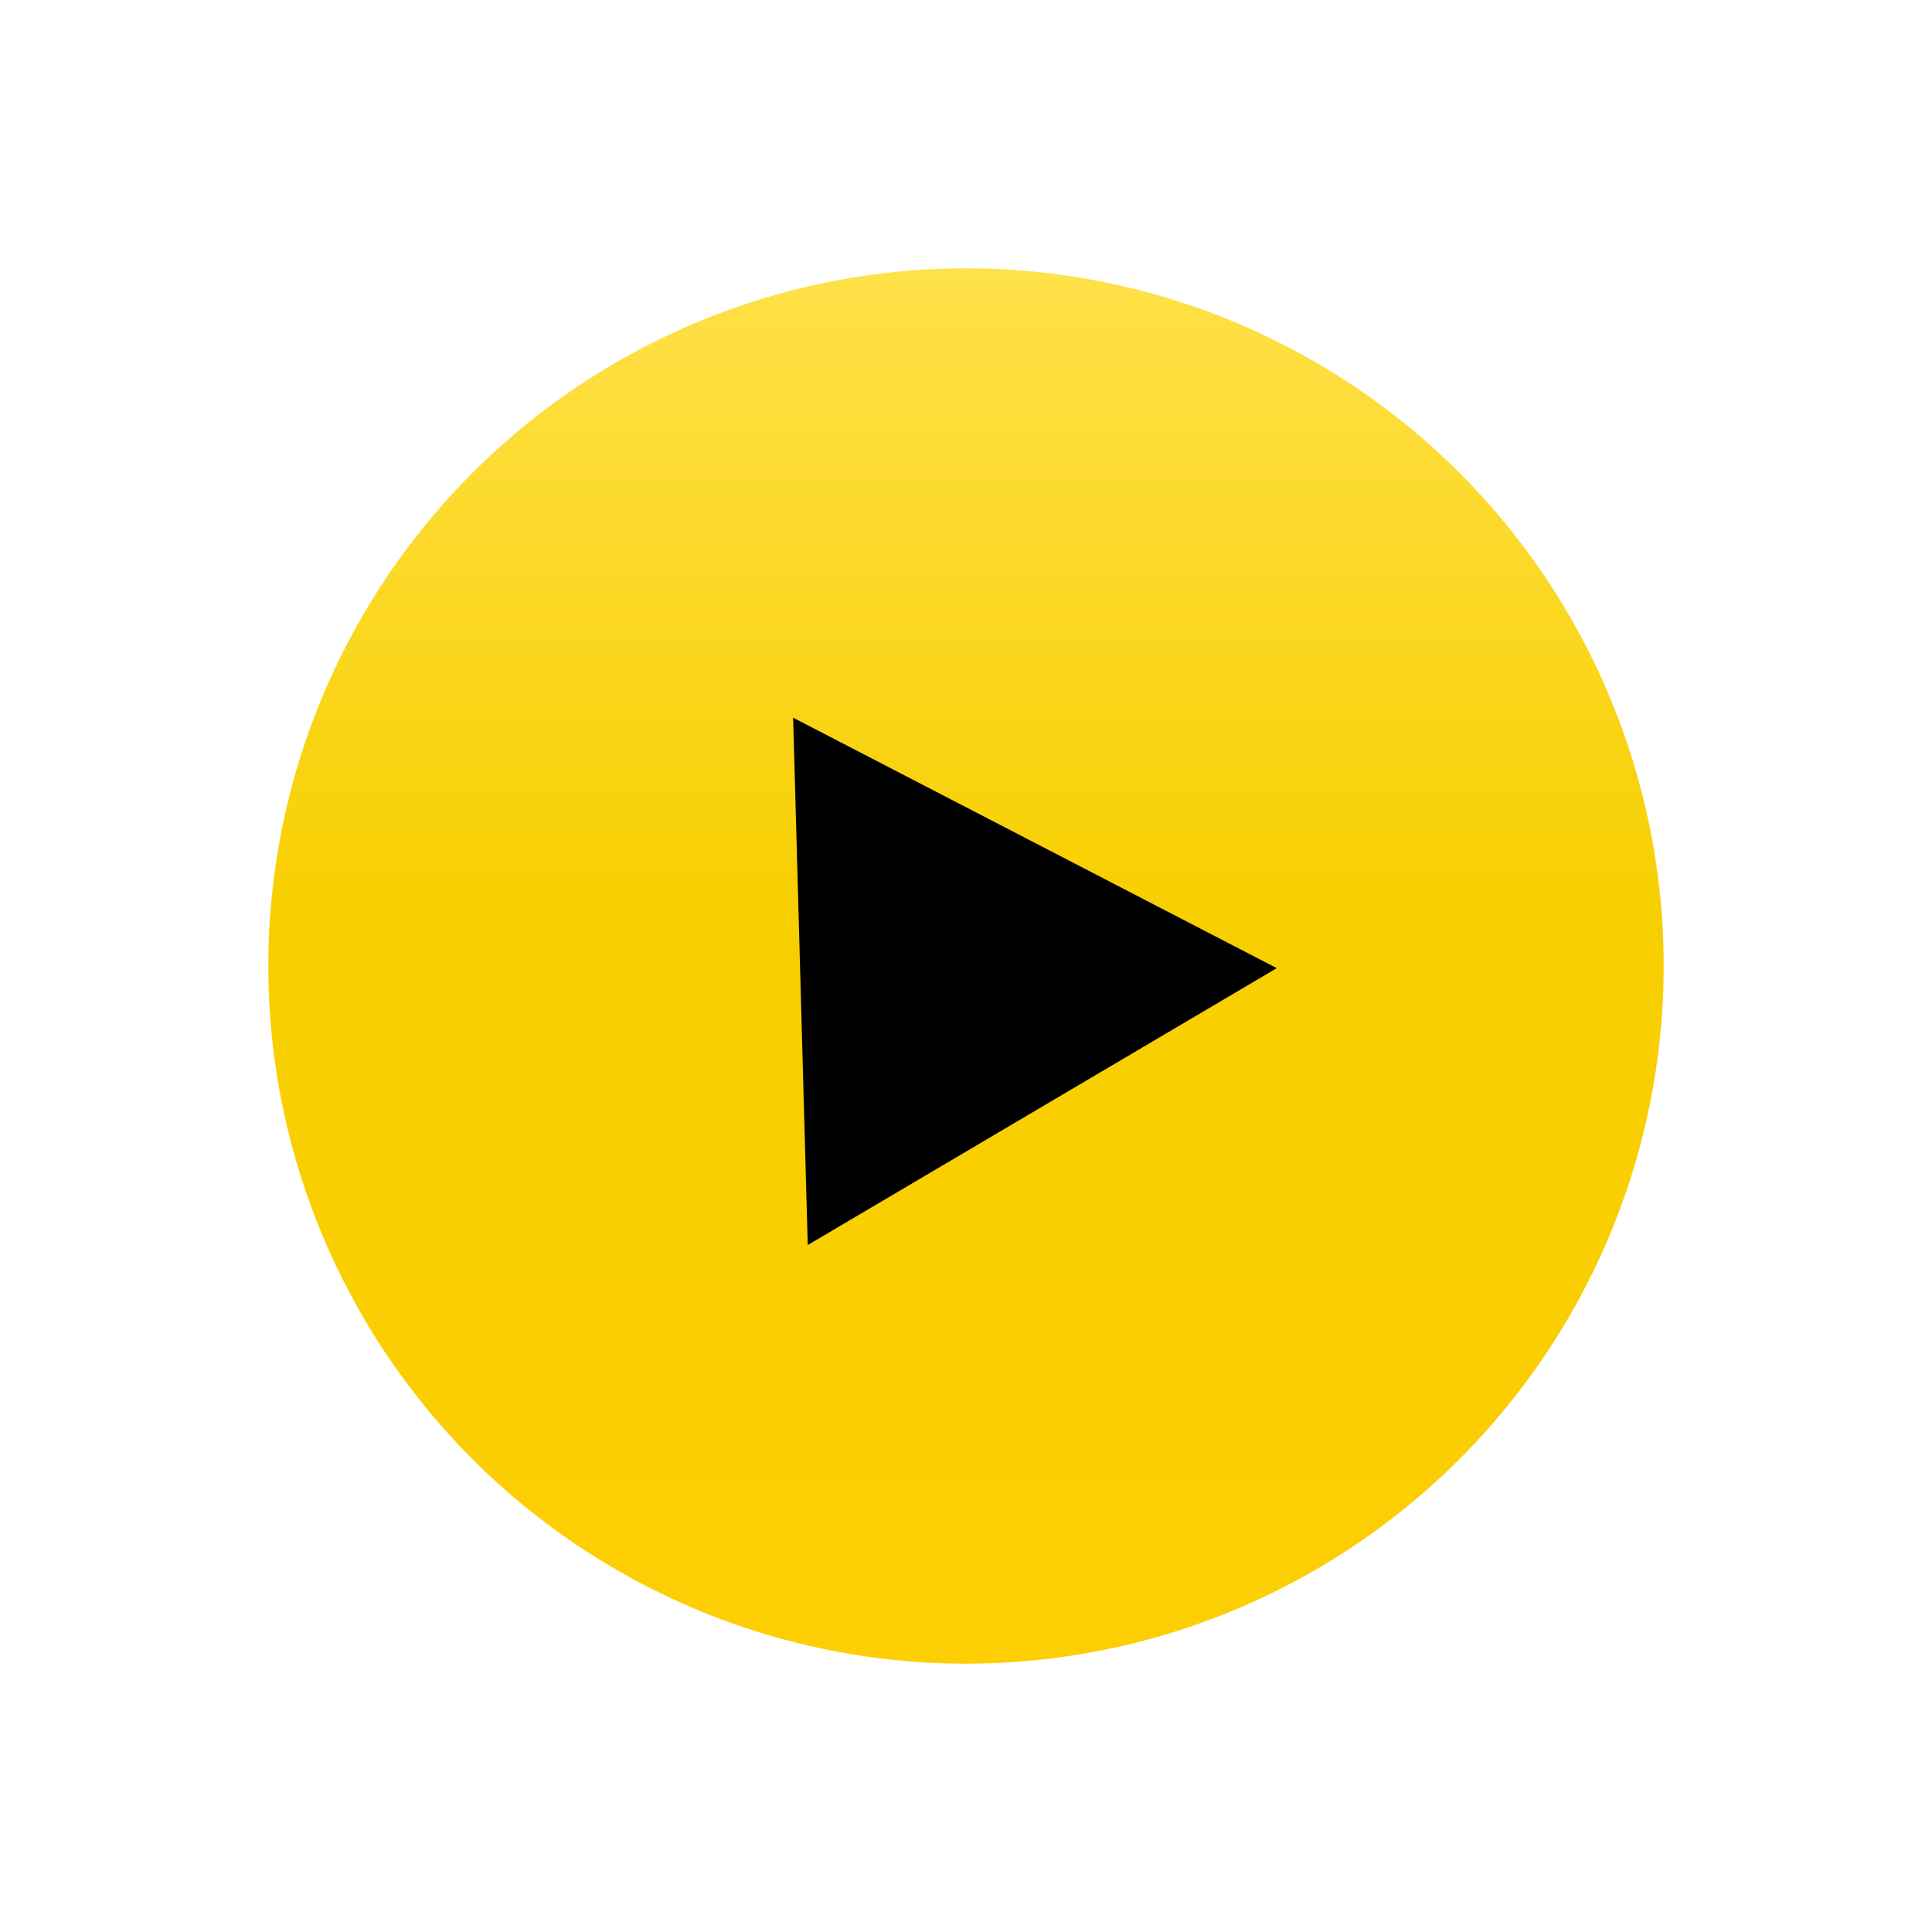 <?xml version="1.0" encoding="UTF-8"?> <svg xmlns="http://www.w3.org/2000/svg" width="72" height="72" viewBox="0 0 72 72" fill="none"> <g filter="url(#filter0_d)"> <circle cx="36" cy="36" r="26" fill="url(#paint0_linear)"></circle> </g> <path d="M47.581 36.08L30.103 46.398L29.558 26.746L47.581 36.08Z" fill="black"></path> <defs> <filter id="filter0_d" x="0" y="0" width="72" height="72" filterUnits="userSpaceOnUse" color-interpolation-filters="sRGB"> <feFlood flood-opacity="0" result="BackgroundImageFix"></feFlood> <feColorMatrix in="SourceAlpha" type="matrix" values="0 0 0 0 0 0 0 0 0 0 0 0 0 0 0 0 0 0 127 0"></feColorMatrix> <feOffset></feOffset> <feGaussianBlur stdDeviation="5"></feGaussianBlur> <feColorMatrix type="matrix" values="0 0 0 0 0.969 0 0 0 0 0.812 0 0 0 0 0 0 0 0 0.25 0"></feColorMatrix> <feBlend mode="normal" in2="BackgroundImageFix" result="effect1_dropShadow"></feBlend> <feBlend mode="normal" in="SourceGraphic" in2="effect1_dropShadow" result="shape"></feBlend> </filter> <linearGradient id="paint0_linear" x1="36" y1="10" x2="36" y2="62" gradientUnits="userSpaceOnUse"> <stop stop-color="#FFE149"></stop> <stop offset="0.464" stop-color="#F7CF00"></stop> <stop offset="1" stop-color="#FDCE04"></stop> </linearGradient> </defs> </svg> 